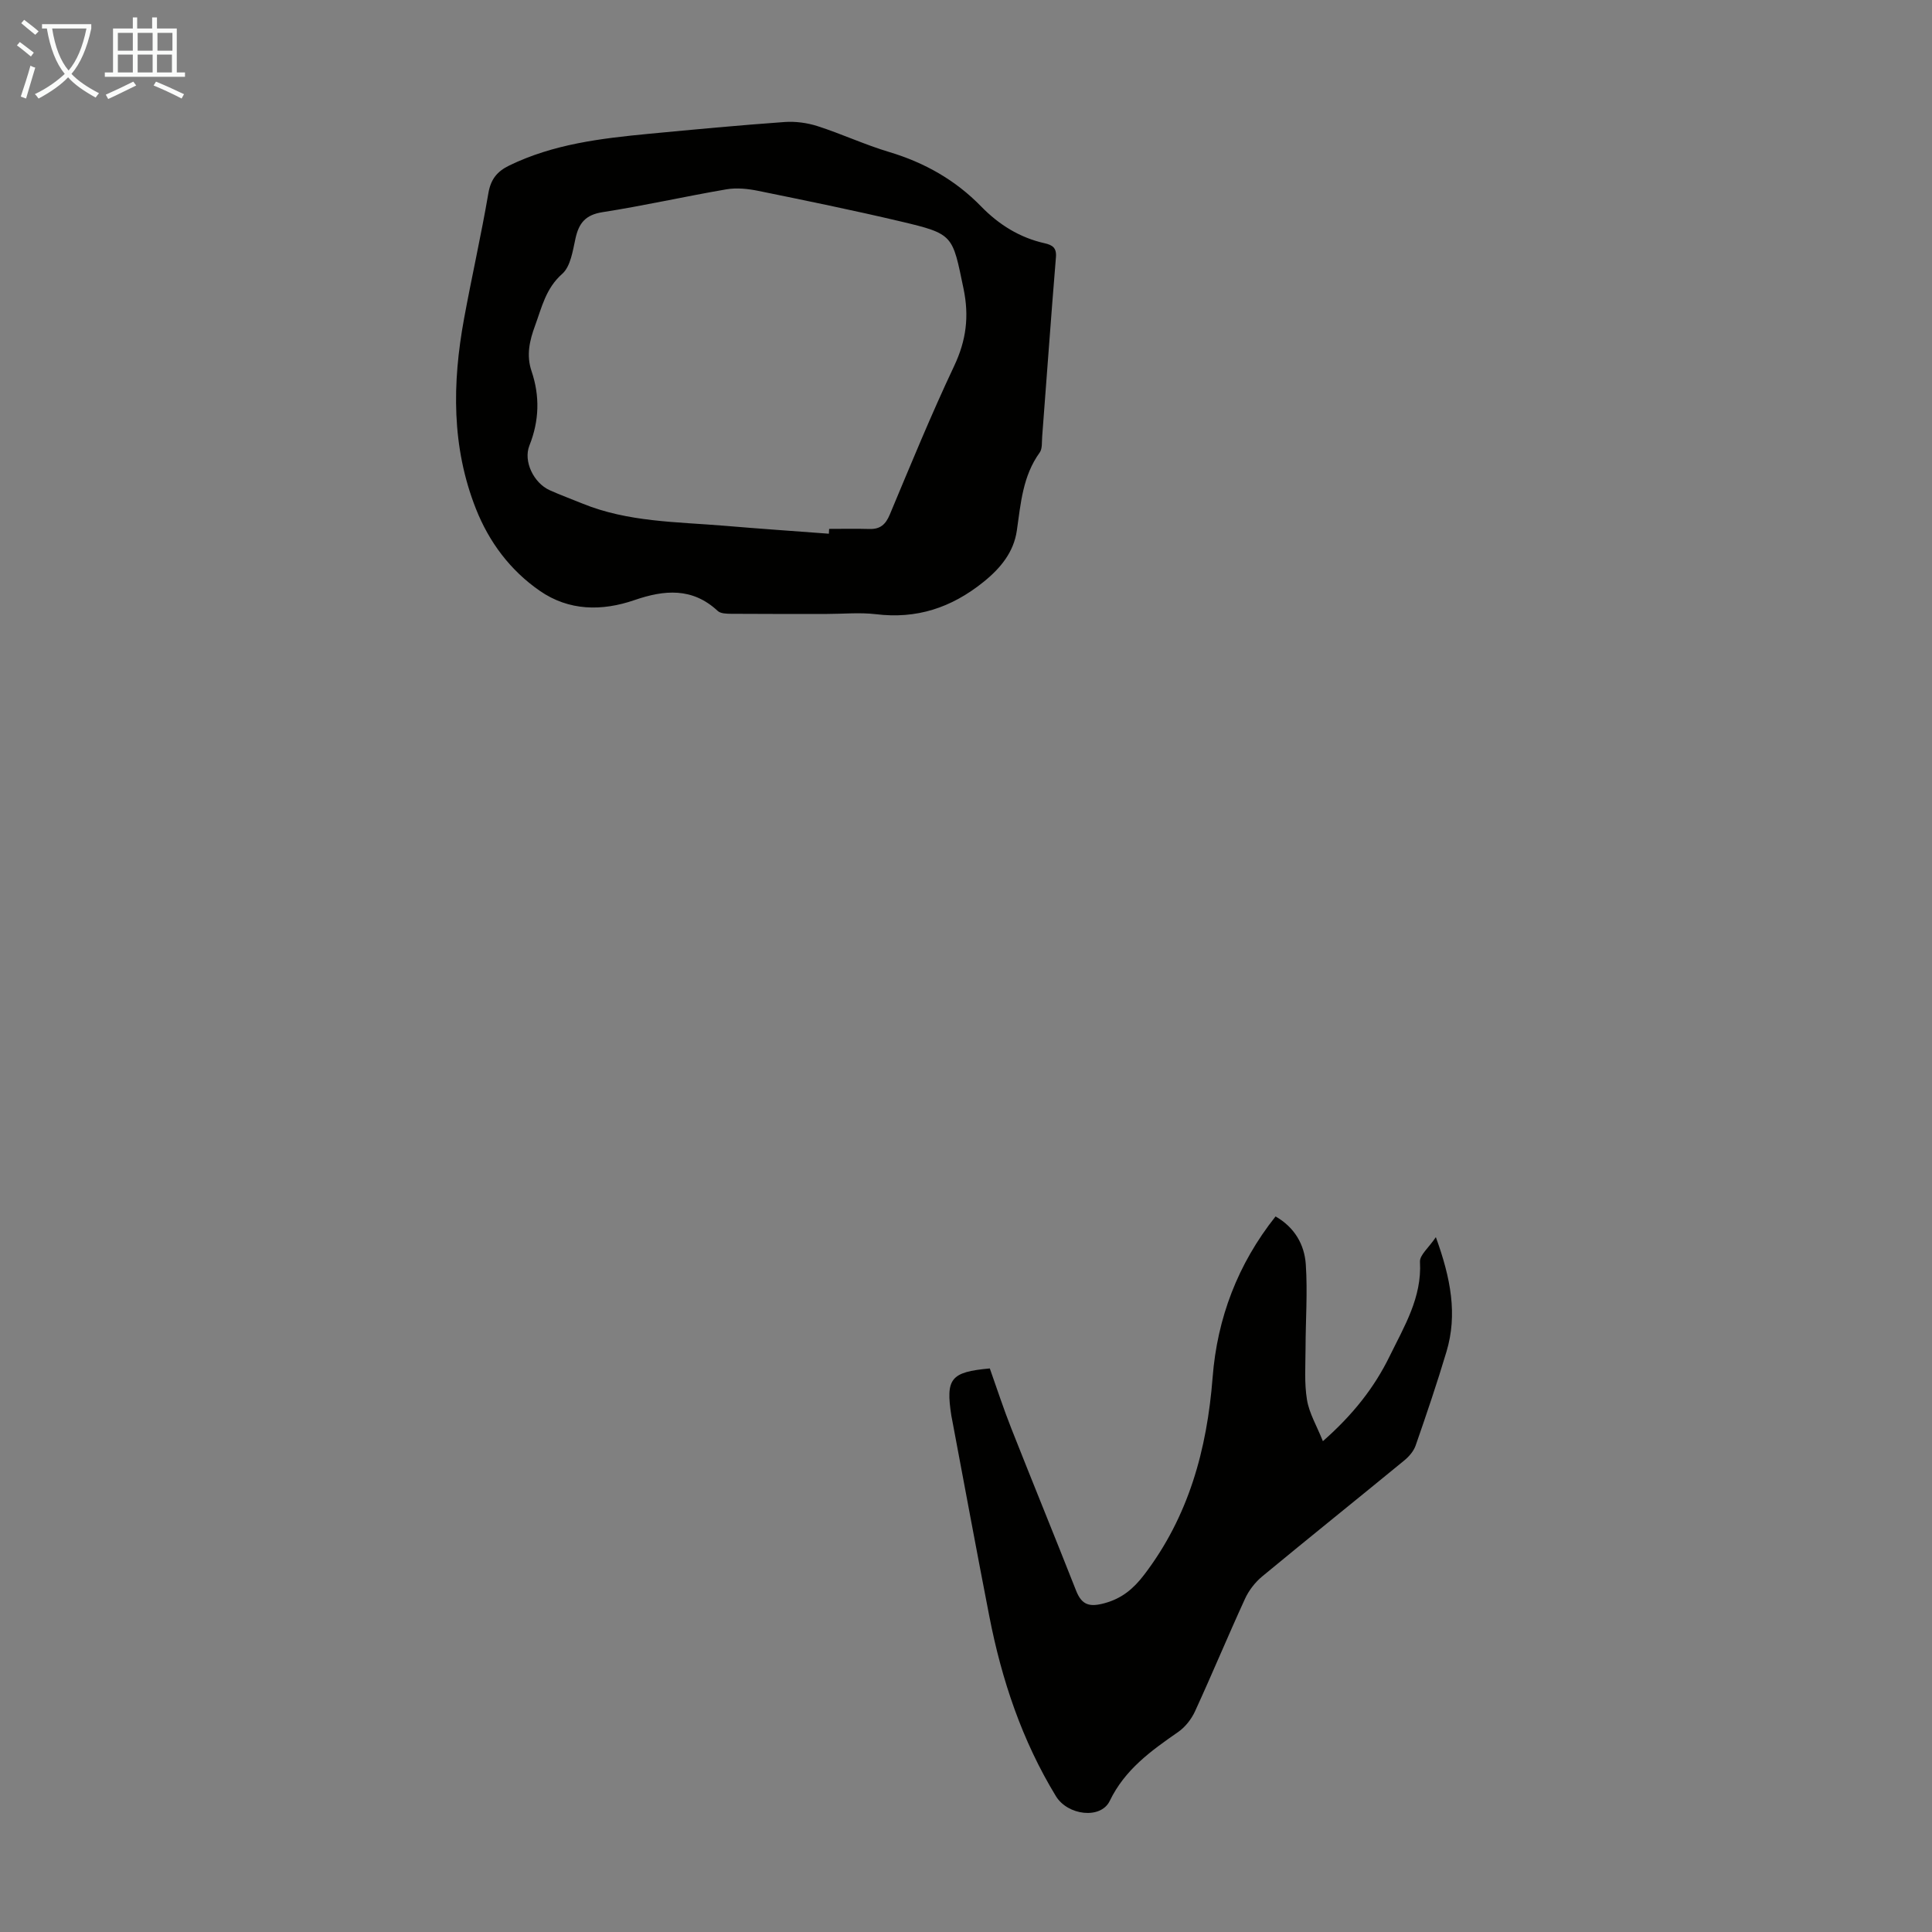 <svg enable-background="new 0 0 400 400" viewBox="0 0 400 400" xmlns="http://www.w3.org/2000/svg"><rect x="0" y="0" width="400" height="400" fill="#808080" stroke="none"/><path d="m171.22 127.11c-6.6 0-13.21.02-19.81-.03-.96-.01-2.21-.03-2.81-.59-5.25-4.89-11.05-4.38-17.23-2.25-6.77 2.33-13.59 2.26-19.62-1.92-6.1-4.22-10.49-10.08-13.22-16.99-5.06-12.81-4.9-26.02-2.46-39.31 1.59-8.68 3.55-17.3 5.04-26 .49-2.89 1.79-4.52 4.32-5.75 9.15-4.45 19.02-5.62 28.94-6.57 9.35-.89 18.71-1.77 28.08-2.44 2.25-.16 4.68.17 6.83.86 4.99 1.61 9.79 3.85 14.81 5.35 7.34 2.2 13.73 5.81 19.06 11.29 3.67 3.76 7.96 6.44 13.12 7.6 1.58.36 2.52.9 2.35 2.89-1.02 12.38-1.9 24.77-2.85 37.16-.09 1.11.06 2.48-.51 3.28-3.52 4.87-3.92 10.52-4.74 16.19-.64 4.38-3.29 7.71-6.93 10.63-6.65 5.34-13.82 7.69-22.28 6.65-3.33-.39-6.73-.05-10.09-.05zm.39-16.61c.02-.33.03-.67.05-1 2.79 0 5.59-.06 8.38.02 2.2.06 3.32-.93 4.18-2.98 4.31-10.3 8.55-20.65 13.32-30.75 2.51-5.31 3.15-10.28 1.94-16.07-2.31-11.07-1.97-11.27-13.04-13.88-9.78-2.31-19.63-4.32-29.48-6.33-2.12-.43-4.42-.67-6.52-.32-8.59 1.47-17.1 3.4-25.71 4.74-3.5.55-4.88 2.25-5.58 5.43-.57 2.57-1.01 5.8-2.75 7.34-3.41 3.01-4.22 6.92-5.62 10.72-1.13 3.07-1.85 6.11-.73 9.42 1.74 5.15 1.61 10.25-.44 15.4-1.31 3.28.91 7.76 4.17 9.24 2.24 1.01 4.55 1.85 6.82 2.78 9.42 3.84 19.45 3.77 29.34 4.59 7.22.61 14.45 1.11 21.67 1.65z" fill="#010100"/><path d="m264.09 251.85c3.96 2.27 5.98 5.84 6.26 9.92.39 5.76-.04 11.58-.05 17.37-.01 3.57-.28 7.21.3 10.69.46 2.79 2.03 5.39 3.29 8.55 6.27-5.52 10.66-11.12 13.82-17.59 3.02-6.18 6.7-12.15 6.28-19.55-.08-1.39 1.8-2.89 3.29-5.1 3.1 8.54 4.5 16.01 2.2 23.7-1.95 6.53-4.14 12.98-6.38 19.42-.41 1.18-1.37 2.3-2.36 3.11-9.77 8.02-19.64 15.93-29.39 23.99-1.48 1.22-2.79 2.91-3.59 4.66-3.54 7.72-6.8 15.57-10.34 23.28-.75 1.63-2.02 3.26-3.48 4.28-5.62 3.9-11.04 7.77-14.18 14.28-1.86 3.86-8.72 3.01-11.15-.99-7.01-11.51-11.22-24.07-13.78-37.22-2.65-13.6-5.16-27.24-7.73-40.86-.04-.22-.1-.44-.13-.66-1.2-7.73-.16-9.07 7.96-9.81 1.45 4.09 2.82 8.3 4.45 12.42 4.43 11.22 9 22.38 13.42 33.6 1.18 2.99 2.79 3.43 5.9 2.58 3.62-.99 5.99-3.02 8.16-5.85 9.24-12.09 13.03-25.94 14.2-40.89.95-12.26 5.2-23.47 13.03-33.33z" fill="#010100"/><g fill="#fafbfa"><path d="m6.4 11.7c-1-.8-1.9-1.6-2.9-2.3l.6-.7c.9.7 1.9 1.4 2.9 2.2zm-2.1 8.3c.7-2.1 1.4-4.2 2-6.4.2.1.6.3 1 .4-.7 2.3-1.3 4.4-1.9 6.4zm3-12.8c-1.1-.9-2.1-1.7-2.9-2.4l.6-.7c1 .8 2 1.5 3 2.4zm1.4-1.3v-.9h10.2v.9c-.9 4.2-2.3 7.3-4.1 9.4 1.3 1.4 3.2 2.7 5.7 4-.2.2-.4.5-.7.9-2.5-1.4-4.4-2.7-5.7-4.2-1.4 1.5-3.5 3-6.1 4.4 0 0 0 0-.1-.1-.3-.4-.5-.7-.7-.8 2.7-1.3 4.7-2.8 6.2-4.2-1.8-2.2-3-5.3-3.7-9.4zm9.2 0h-7.1c.6 3.8 1.7 6.7 3.4 8.7 1.7-2 2.9-4.8 3.7-8.7z"/><path d="m31.6 3.6h.9v2.3h4.1v9.1h1.7v.9h-16.6v-.9h1.7v-9.1h4.1v-2.3h.9v2.3h3.1v-2.3zm-4 13.3.6.8c-1.9.9-3.8 1.9-5.8 2.8-.2-.3-.3-.6-.5-.9 2-.9 3.9-1.8 5.7-2.7zm-3.2-10.1v3.7h3.1v-3.7zm0 4.5v3.7h3.1v-3.7zm4.1-4.5v3.7h3.1v-3.7zm0 4.5v3.7h3.1v-3.7zm9.1 9.1c-2.1-1.1-4.1-2-5.8-2.7l.5-.8c2.2.9 4.1 1.8 5.8 2.6zm-1.9-13.6h-3.1v3.7h3.1zm-3.2 4.5v3.7h3.1v-3.7z"/></g></svg>